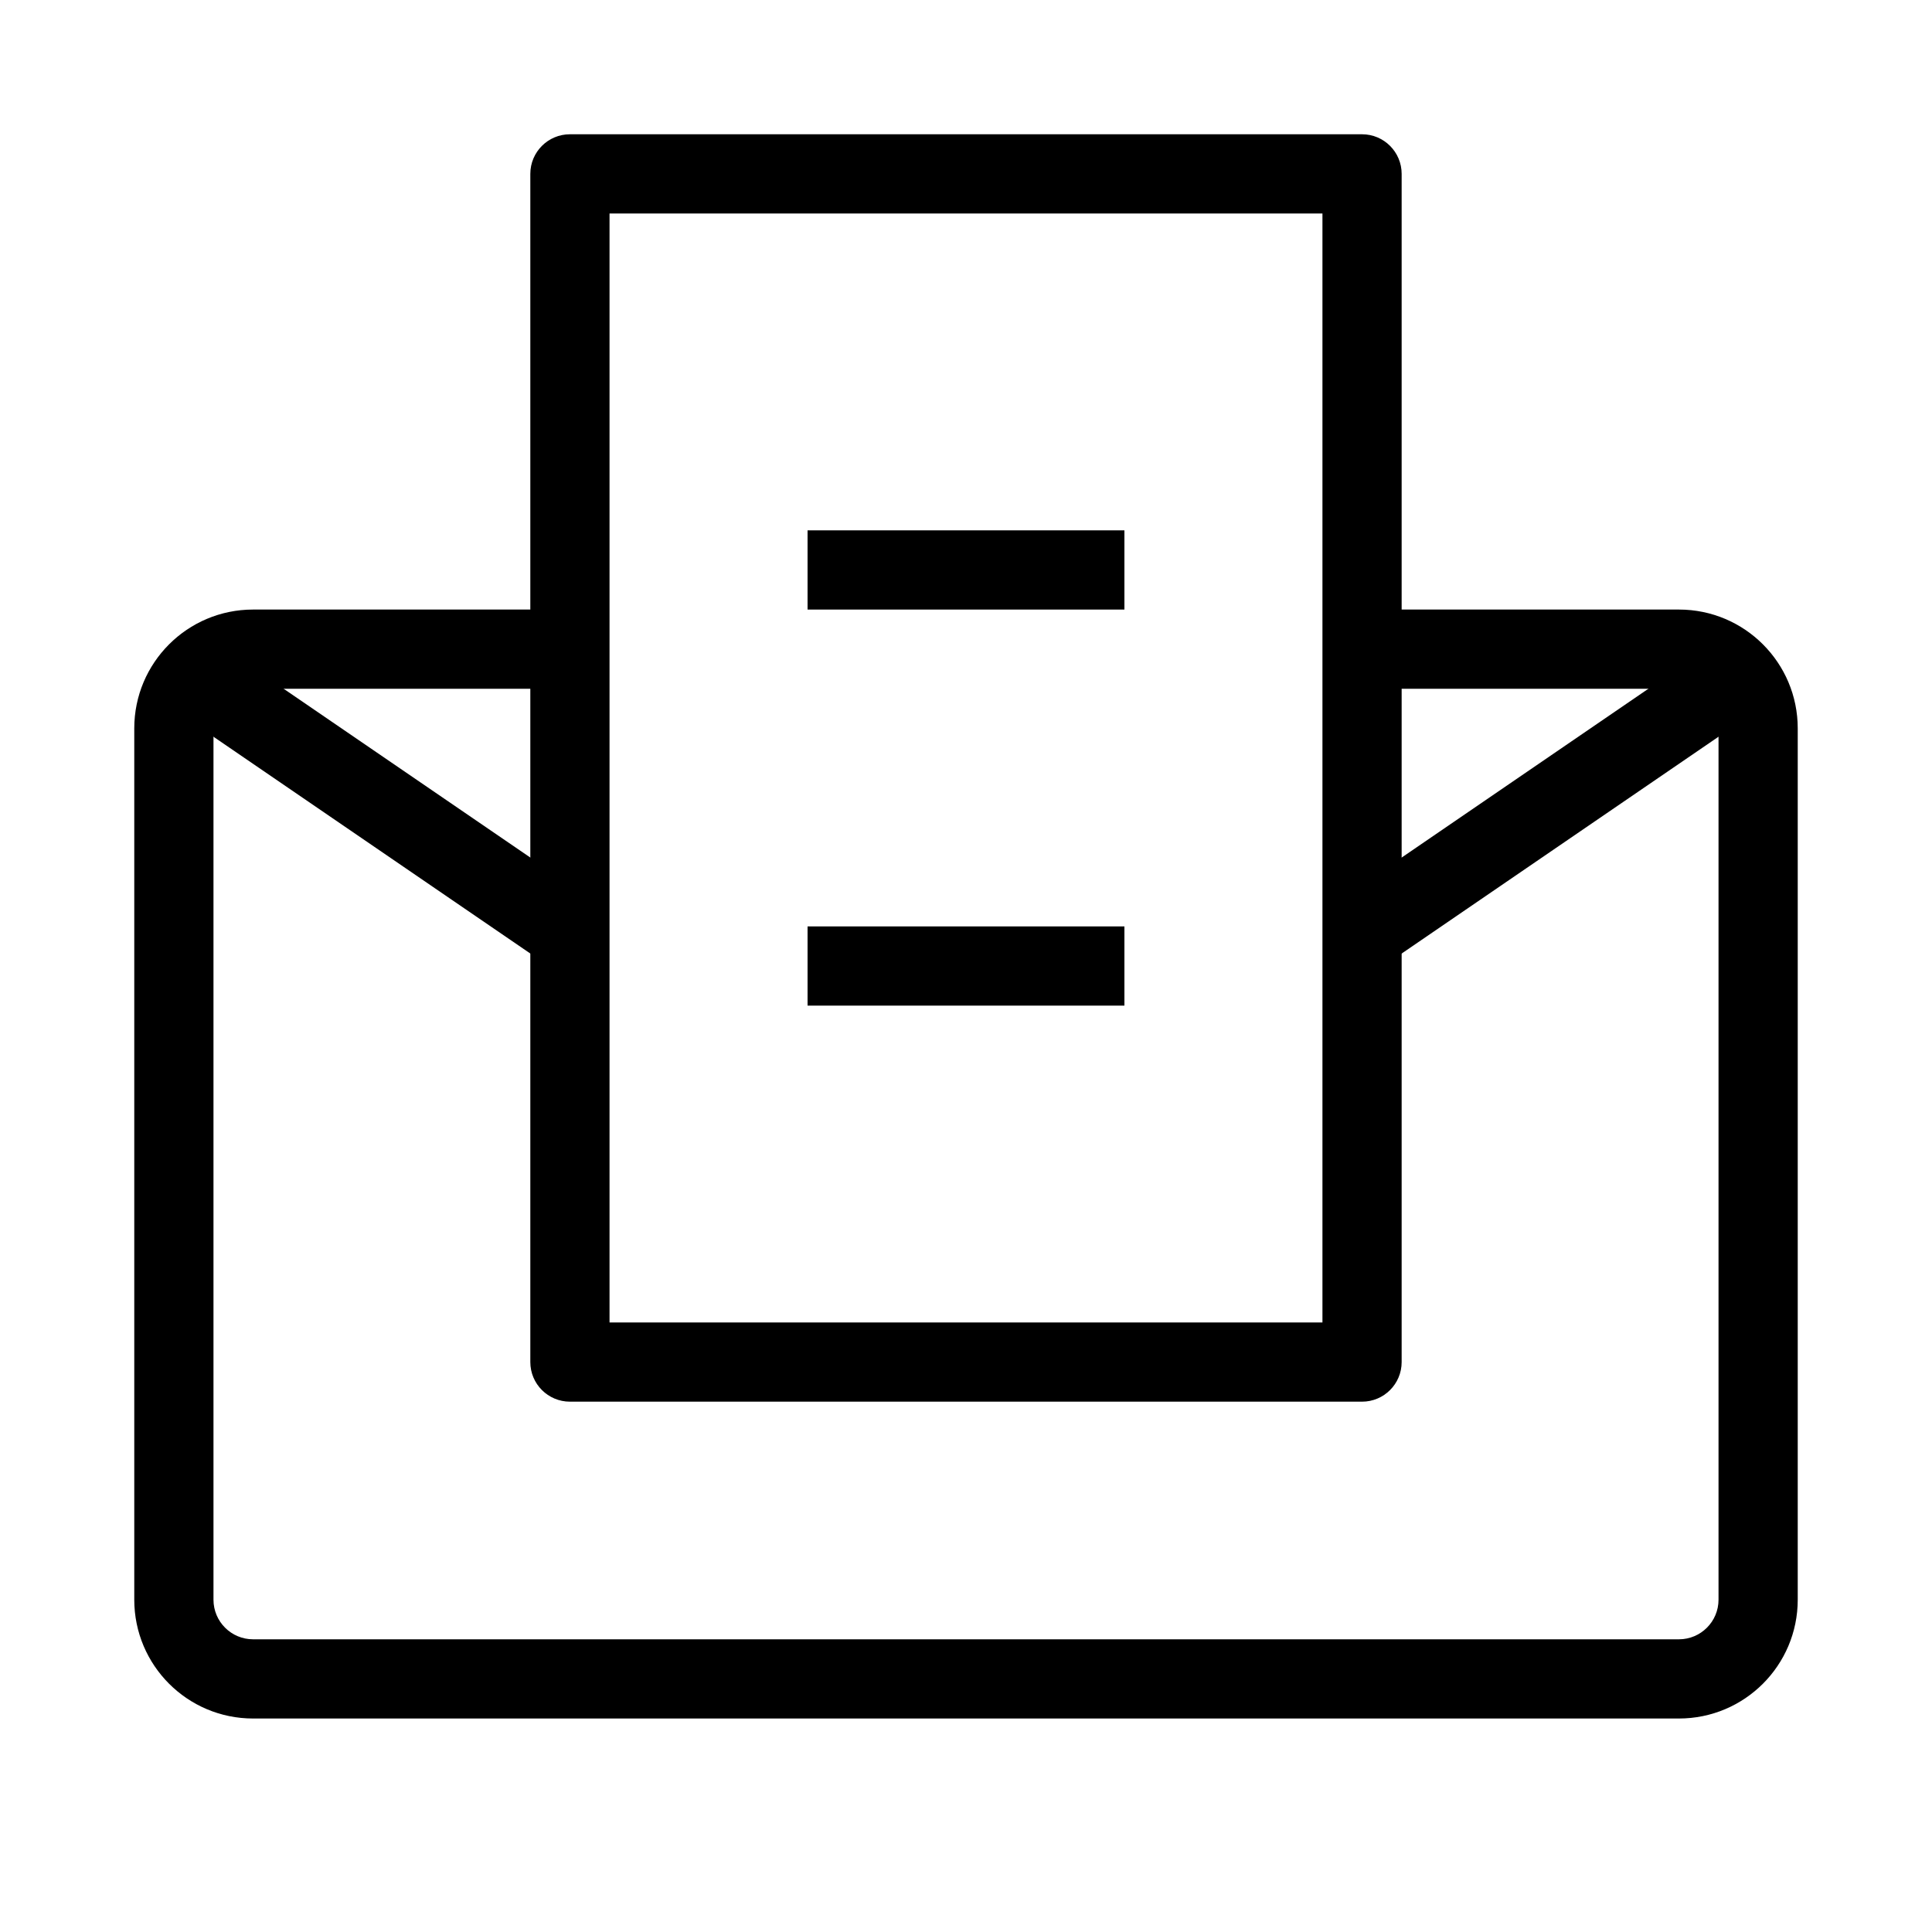 <?xml version="1.0" encoding="UTF-8"?>
<!-- Uploaded to: SVG Repo, www.svgrepo.com, Generator: SVG Repo Mixer Tools -->
<svg fill="#000000" width="800px" height="800px" version="1.1" viewBox="144 144 512 512" xmlns="http://www.w3.org/2000/svg">
 <g fill-rule="evenodd">
  <path d="m211.07 326.53c-5.797 0-10.496 4.699-10.496 10.496v230.91c0 5.797 4.699 10.496 10.496 10.496h377.86c5.797 0 10.496-4.699 10.496-10.496v-230.91c0-5.797-4.699-10.496-10.496-10.496h-83.969v-20.992h83.969c17.391 0 31.488 14.098 31.488 31.488v230.91c0 17.391-14.098 31.488-31.488 31.488h-377.86c-17.391 0-31.488-14.098-31.488-31.488v-230.91c0-17.391 14.098-31.488 31.488-31.488h83.969v20.992z"/>
  <path d="m289.11 399.82-94.465-64.633 11.855-17.324 94.465 64.633zm316.24-64.633-94.461 64.633-11.855-17.324 94.465-64.633z"/>
  <path d="m284.54 190.08c0-5.797 4.699-10.496 10.496-10.496h209.92c5.797 0 10.496 4.699 10.496 10.496v314.88c0 5.797-4.699 10.496-10.496 10.496h-209.92c-5.797 0-10.496-4.699-10.496-10.496zm20.992 10.496v293.89h188.93v-293.89z"/>
  <path d="m441.98 305.54h-83.969v-20.992h83.969z"/>
  <path d="m441.98 410.5h-83.969v-20.992h83.969z"/>
 </g>
</svg>
